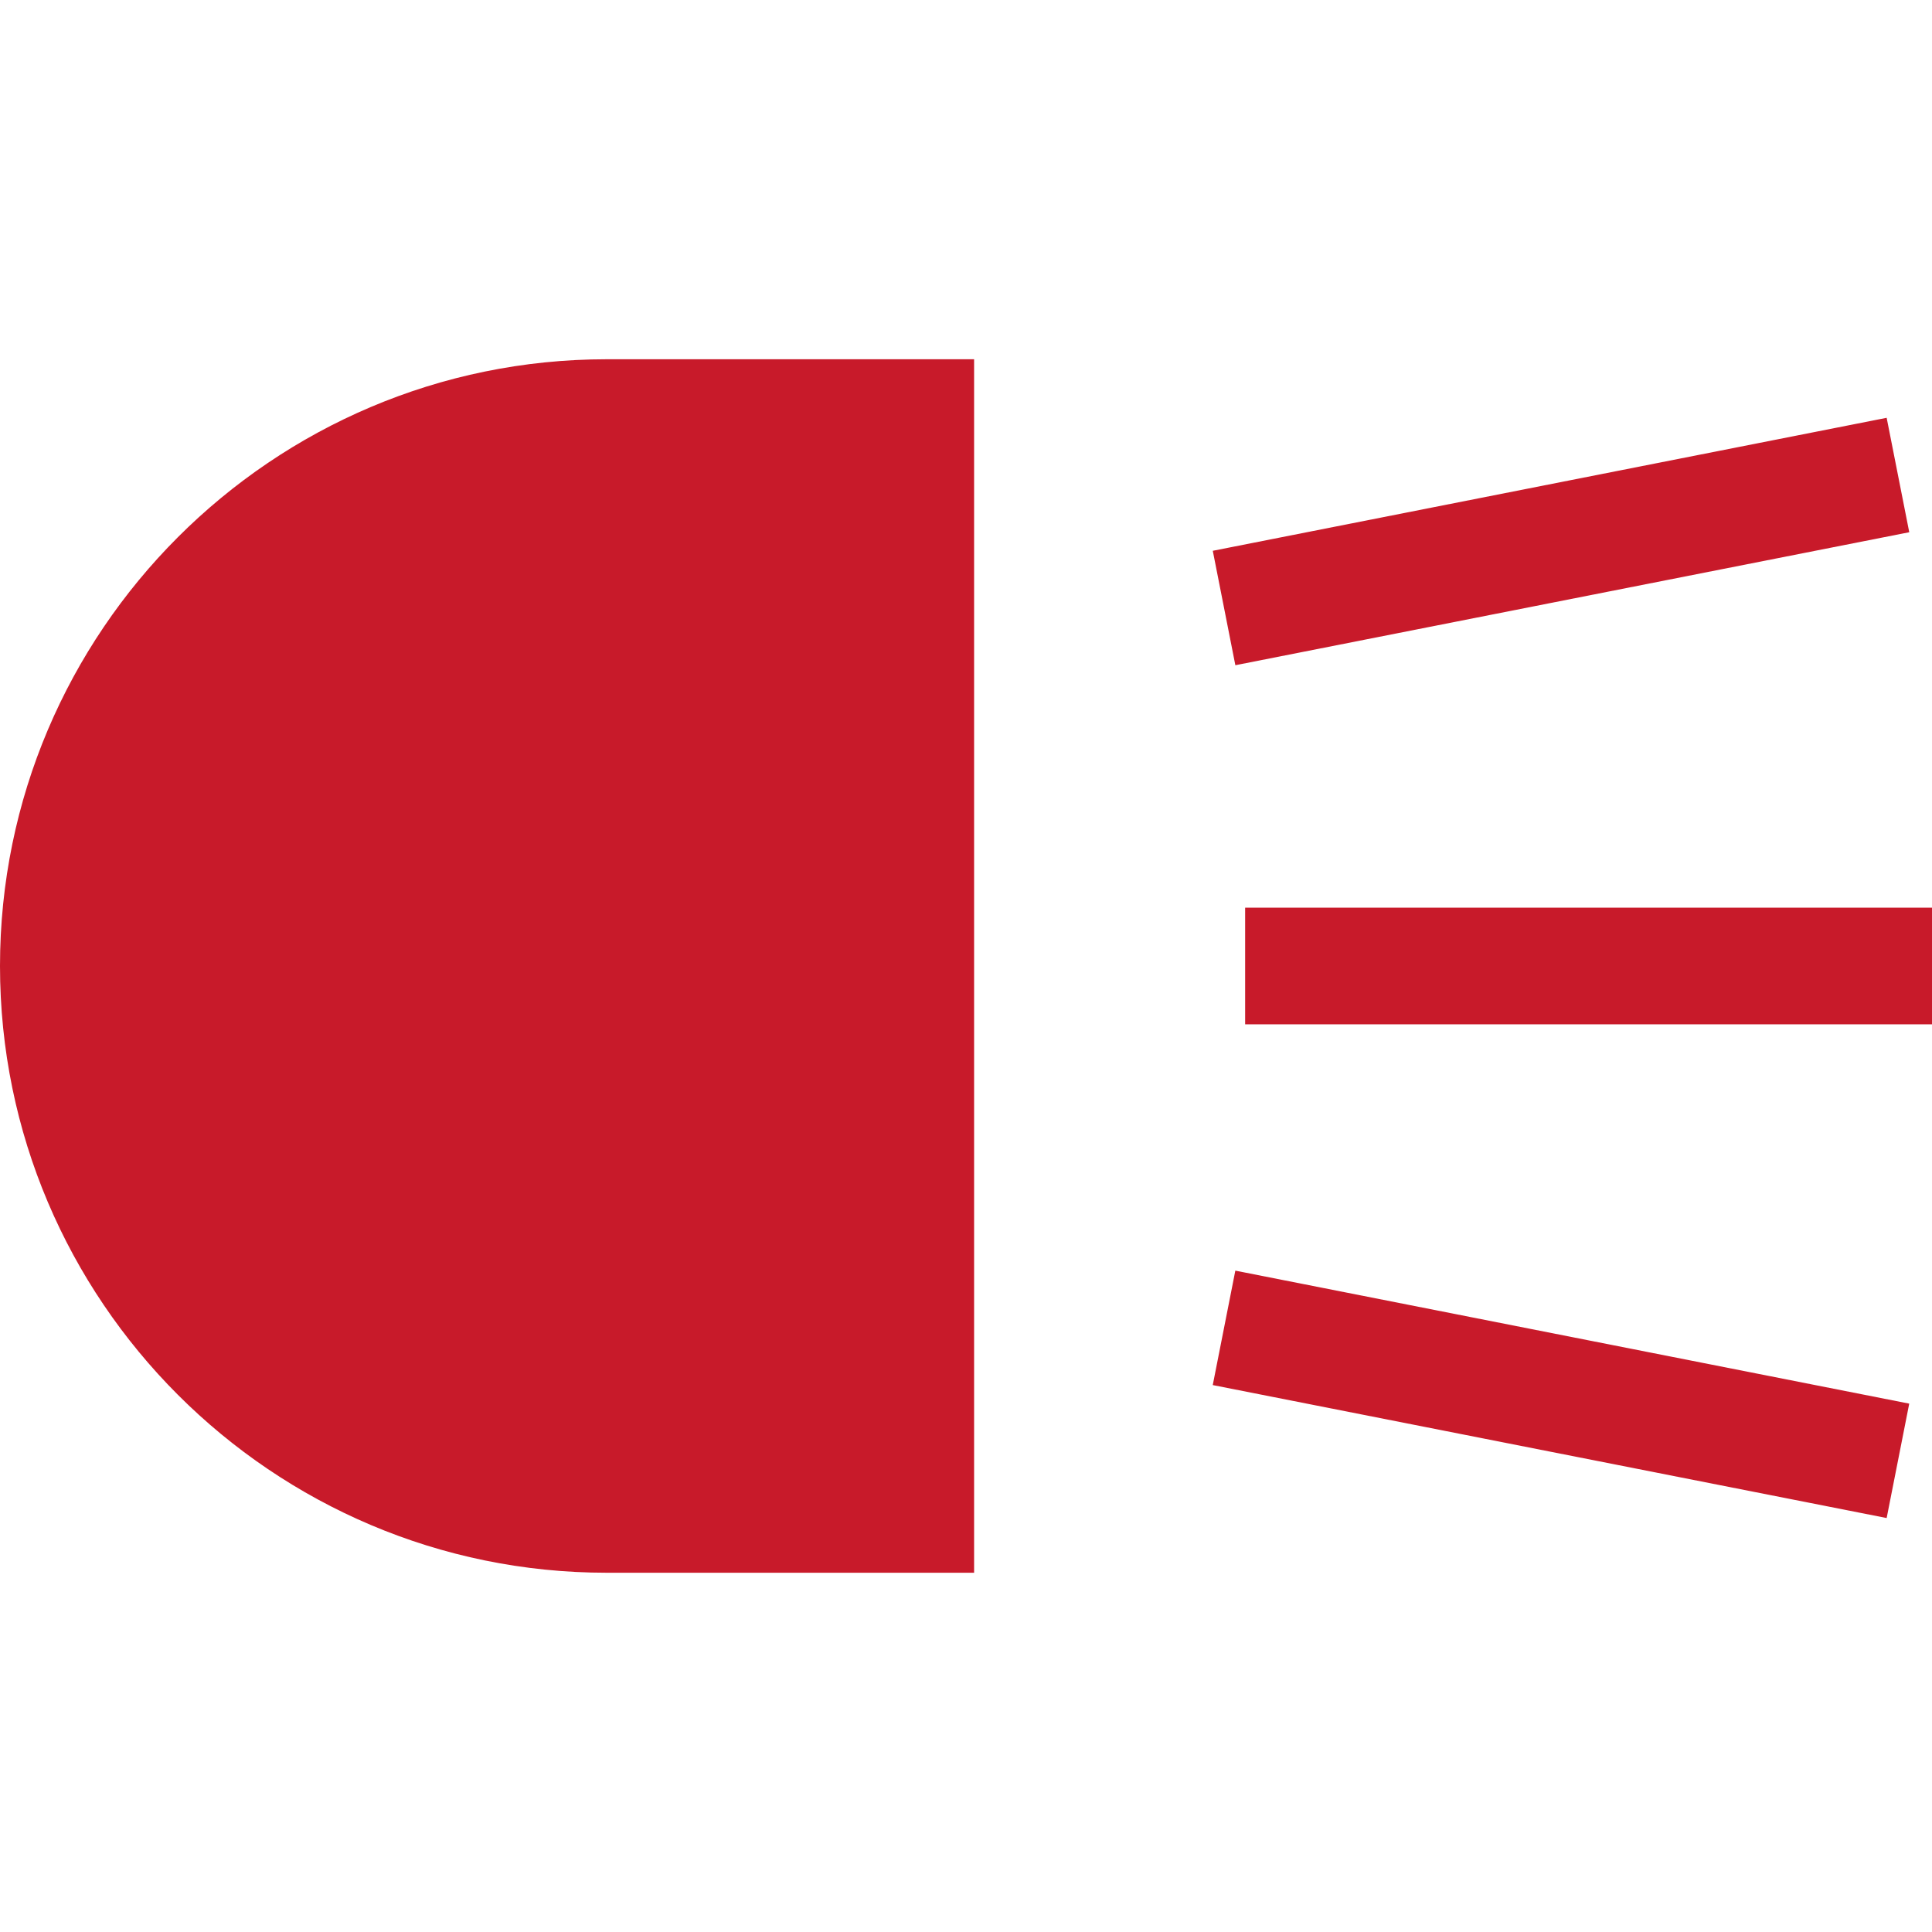 <?xml version="1.0" encoding="UTF-8"?>
<svg xmlns="http://www.w3.org/2000/svg" width="79" height="79" viewBox="0 0 79 79" fill="none">
  <path d="M24.81 14.69C11.13 14.69 0 25.82 0 39.5C0 53.18 11.13 64.31 24.81 64.31H39.831V14.69H24.81ZM50.914 37.116H79V41.885H50.914V37.116ZM49.591 22.522L77.146 17.084L78.07 21.763L50.514 27.201L49.591 22.522ZM49.59 56.636L50.513 51.957L78.069 57.395L77.146 62.073L49.59 56.636Z" fill="#C81A2A"></path>
</svg>
